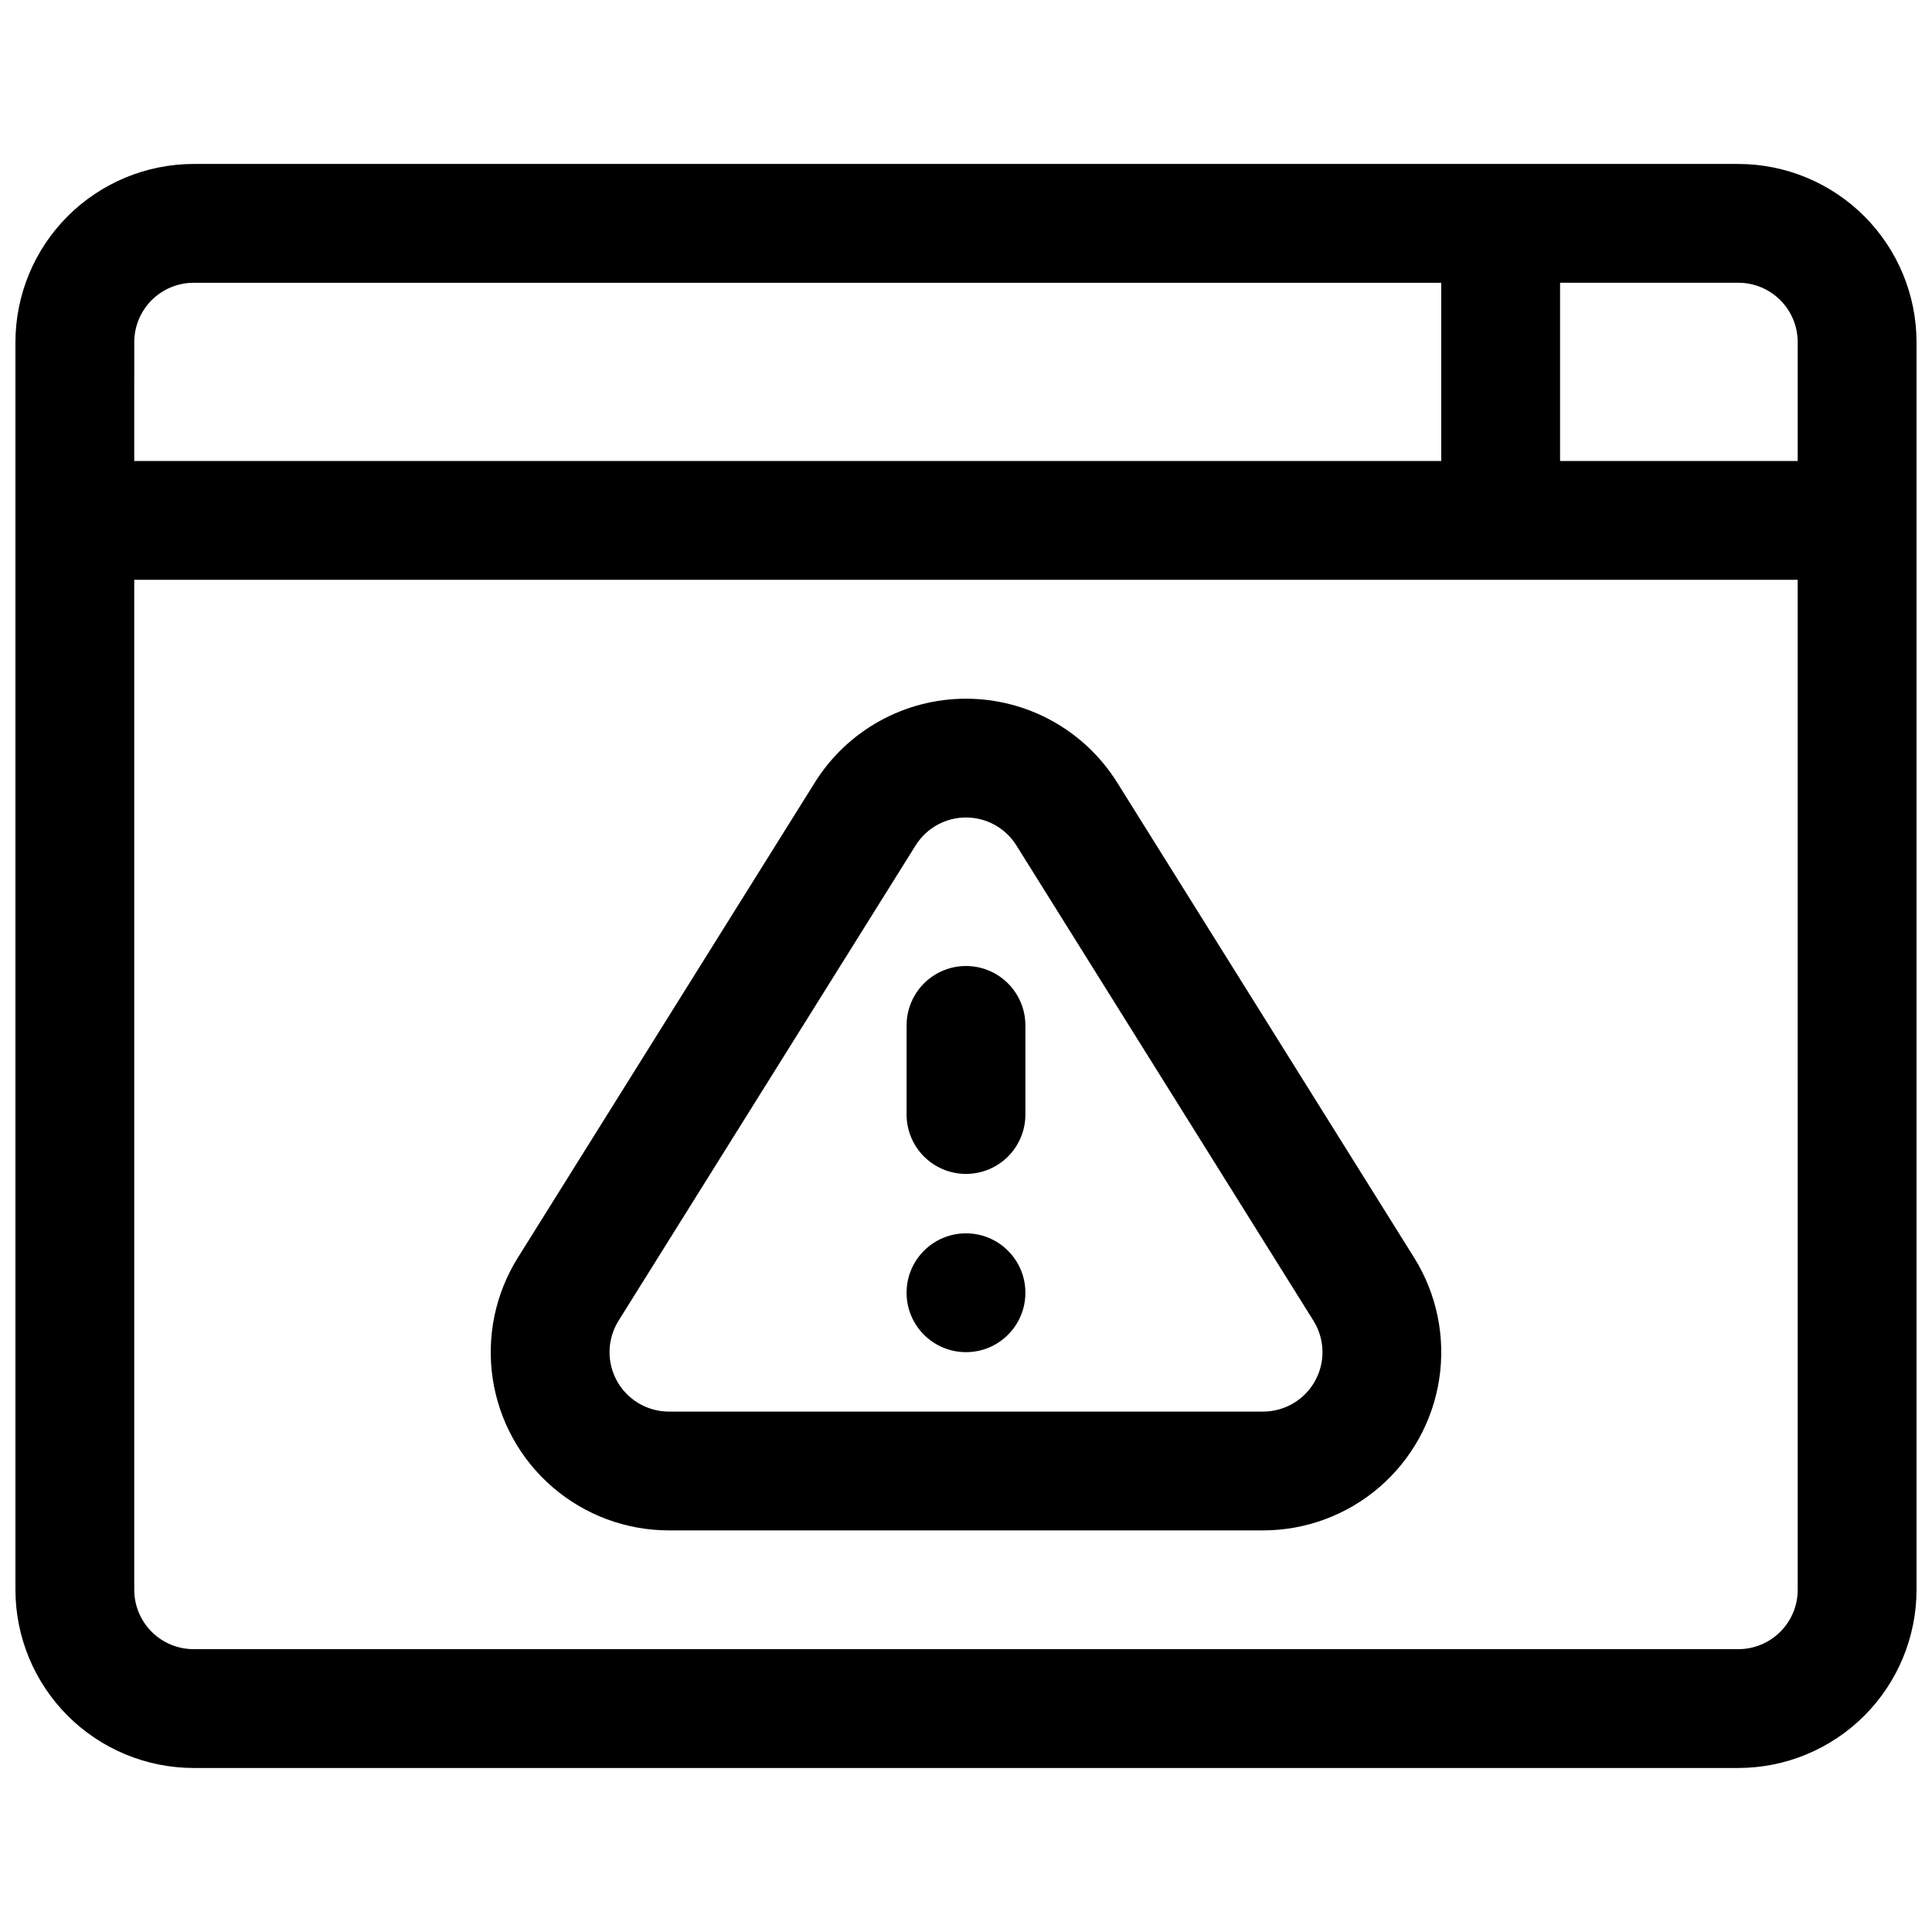 <?xml version="1.0" encoding="UTF-8"?>
<!-- Uploaded to: ICON Repo, www.iconrepo.com, Generator: ICON Repo Mixer Tools -->
<svg width="800px" height="800px" version="1.1" viewBox="144 144 512 512" xmlns="http://www.w3.org/2000/svg">
 <defs>
  <clipPath id="a">
   <path d="m148.09 187h503.81v426h-503.81z"/>
  </clipPath>
 </defs>
 <g clip-path="url(#a)">
  <path d="m604.67 187.45h-409.35c-12.52 0.016-24.527 4.996-33.383 13.848-8.855 8.855-13.836 20.863-13.848 33.387v330.62c0.012 12.52 4.992 24.527 13.848 33.383 8.855 8.855 20.863 13.836 33.383 13.848h409.35c12.523-0.012 24.527-4.992 33.383-13.848 8.855-8.855 13.836-20.863 13.848-33.383v-330.62c-0.012-12.523-4.992-24.531-13.848-33.387-8.855-8.852-20.859-13.832-33.383-13.848zm-425.09 47.234c0-4.176 1.66-8.18 4.609-11.133 2.953-2.953 6.957-4.613 11.133-4.613h330.62v47.23l-346.37 0.004zm440.83 330.62c0 4.176-1.656 8.18-4.609 11.133-2.953 2.949-6.957 4.609-11.133 4.609h-409.35c-4.176 0-8.18-1.66-11.133-4.609-2.949-2.953-4.609-6.957-4.609-11.133v-267.65h440.83zm0-299.14h-62.977v-47.234h47.234c4.176 0 8.18 1.66 11.133 4.613 2.953 2.953 4.609 6.957 4.609 11.133z"/>
 </g>
 <path d="m321.28 549.57h157.44c11.293 0 22.211-4.047 30.777-11.406 8.566-7.363 14.211-17.547 15.914-28.711 1.699-11.168-0.656-22.57-6.641-32.148l-78.719-125.95h-0.004c-8.633-13.805-23.766-22.191-40.047-22.191-16.285 0-31.418 8.387-40.051 22.191l-78.719 125.95c-5.988 9.578-8.344 20.98-6.641 32.148 1.699 11.164 7.344 21.348 15.91 28.711 8.566 7.359 19.484 11.406 30.777 11.406zm-13.352-55.578 78.719-125.95v0.004c2.879-4.606 7.926-7.402 13.355-7.402s10.477 2.797 13.352 7.402l78.719 125.95c1.996 3.191 2.781 6.992 2.215 10.715-0.566 3.723-2.449 7.117-5.305 9.57s-6.496 3.801-10.262 3.801h-157.44c-3.766 0-7.406-1.348-10.262-3.801s-4.738-5.848-5.305-9.57c-0.566-3.723 0.219-7.523 2.215-10.715z"/>
 <path d="m400 455.1c4.176 0 8.18-1.656 11.133-4.609 2.949-2.953 4.609-6.957 4.609-11.133v-23.617c0-5.625-3-10.82-7.871-13.633s-10.875-2.812-15.746 0-7.871 8.008-7.871 13.633v23.617c0 4.176 1.66 8.18 4.613 11.133 2.953 2.953 6.957 4.609 11.133 4.609z"/>
 <path d="m415.74 486.59c0 8.695-7.047 15.746-15.742 15.746s-15.746-7.051-15.746-15.746c0-8.695 7.051-15.742 15.746-15.742s15.742 7.047 15.742 15.742"/>
</svg>